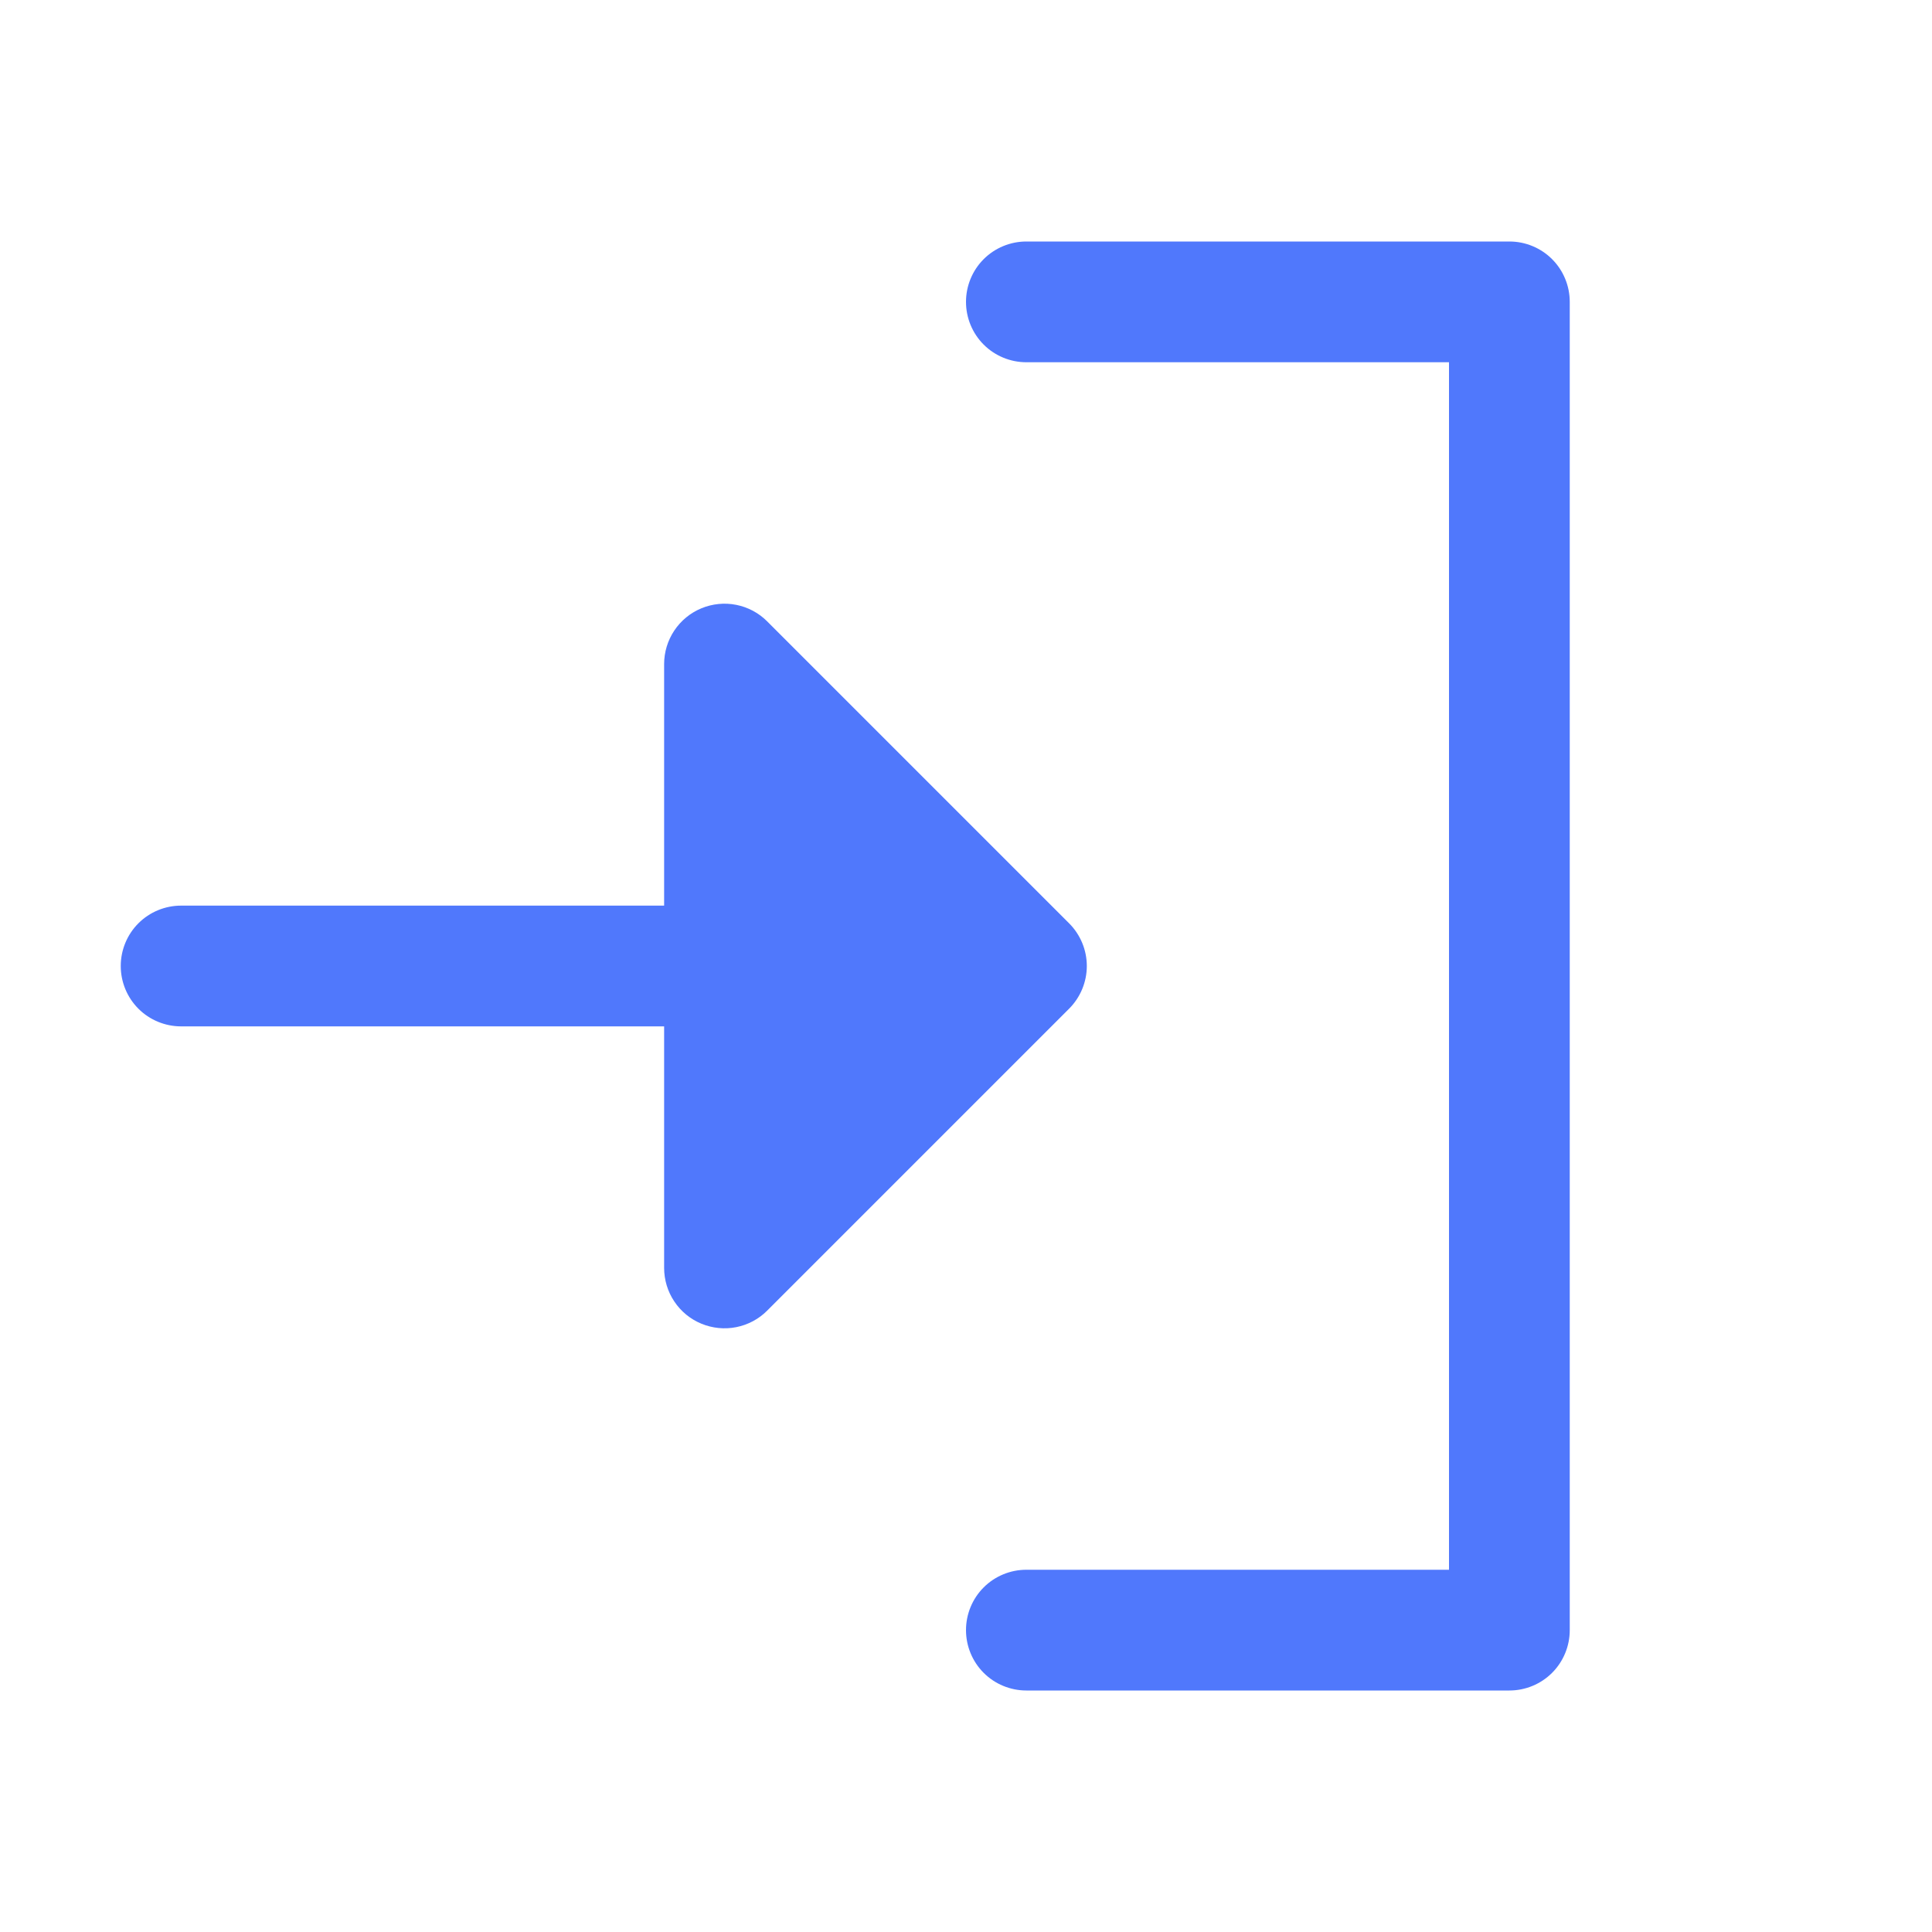 <?xml version="1.0" encoding="UTF-8"?> <svg xmlns="http://www.w3.org/2000/svg" width="28" height="28" viewBox="0 0 28 28" fill="none"><path d="M15.494 14.619L11.119 18.994C10.997 19.117 10.841 19.2 10.671 19.234C10.501 19.268 10.325 19.25 10.165 19.184C10.005 19.118 9.868 19.006 9.772 18.861C9.676 18.718 9.625 18.548 9.625 18.375V14.875H2.625C2.393 14.875 2.17 14.783 2.006 14.619C1.842 14.455 1.75 14.232 1.75 14C1.75 13.768 1.842 13.545 2.006 13.381C2.17 13.217 2.393 13.125 2.625 13.125H9.625V9.625C9.625 9.452 9.676 9.283 9.772 9.139C9.868 8.995 10.005 8.882 10.165 8.816C10.325 8.75 10.501 8.732 10.671 8.766C10.841 8.8 10.997 8.883 11.119 9.006L15.494 13.381C15.575 13.462 15.64 13.559 15.684 13.665C15.728 13.771 15.751 13.885 15.751 14C15.751 14.115 15.728 14.229 15.684 14.335C15.64 14.441 15.575 14.538 15.494 14.619ZM21.875 3.5H14.875C14.643 3.5 14.42 3.592 14.256 3.756C14.092 3.92 14 4.143 14 4.375C14 4.607 14.092 4.83 14.256 4.994C14.42 5.158 14.643 5.25 14.875 5.25H21V22.75H14.875C14.643 22.75 14.42 22.842 14.256 23.006C14.092 23.17 14 23.393 14 23.625C14 23.857 14.092 24.08 14.256 24.244C14.42 24.408 14.643 24.5 14.875 24.5H21.875C22.107 24.5 22.33 24.408 22.494 24.244C22.658 24.08 22.75 23.857 22.75 23.625V4.375C22.75 4.143 22.658 3.92 22.494 3.756C22.33 3.592 22.107 3.5 21.875 3.5Z" fill="#5078FC"></path></svg> 